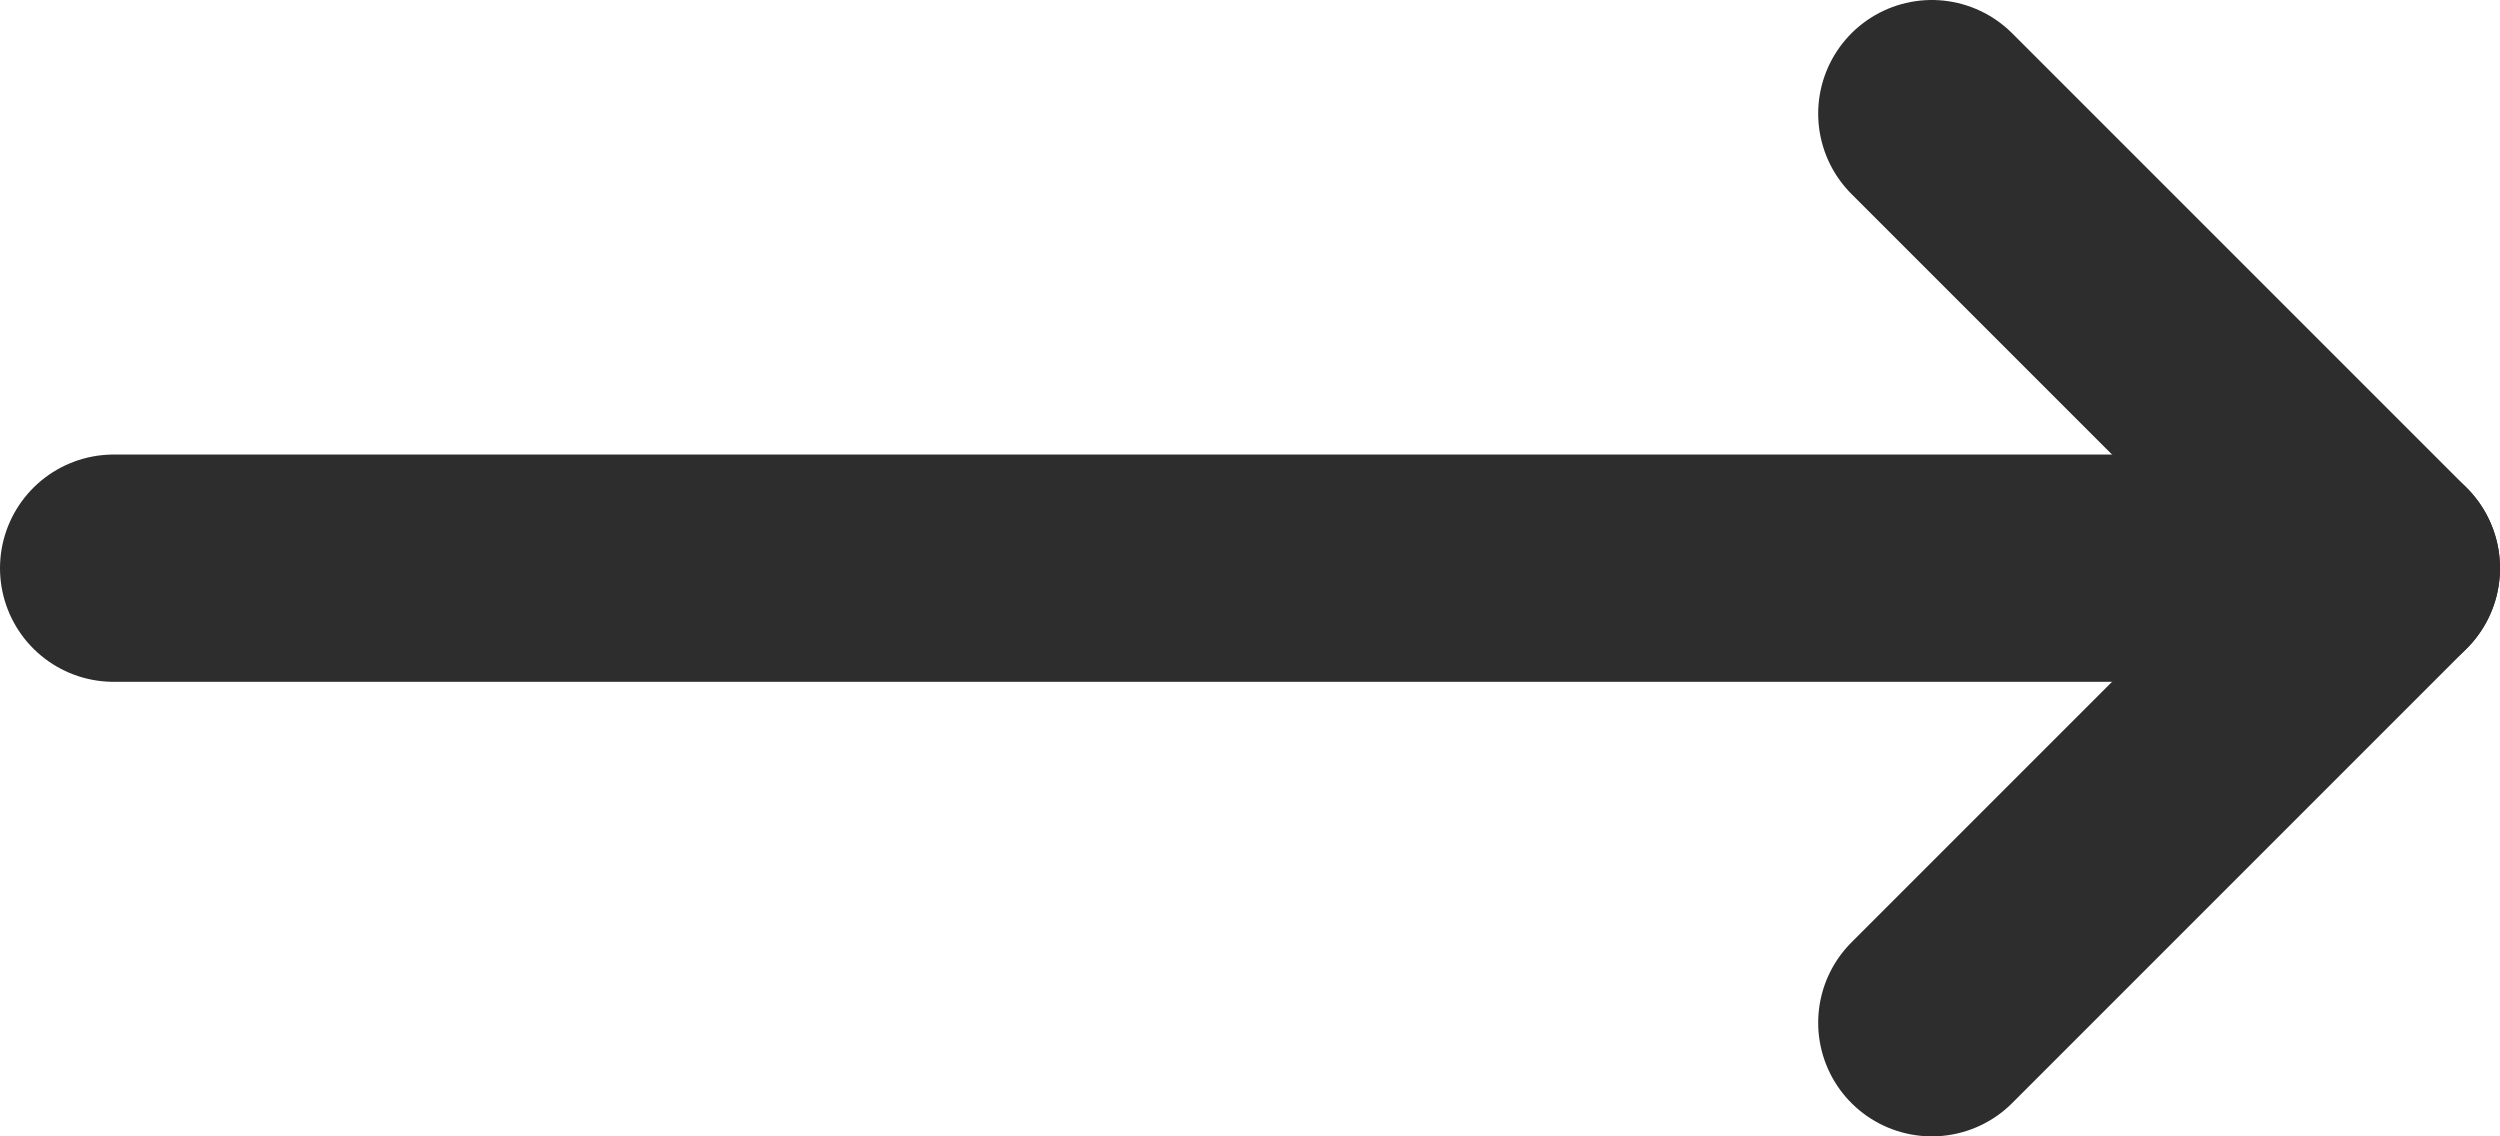 <svg width="22" height="10" viewBox="0 0 22 10" fill="none" xmlns="http://www.w3.org/2000/svg">
<path d="M17 1L21 5L17 9" stroke="#2D2D2D" stroke-width="2" stroke-linecap="round" stroke-linejoin="round"/>
<path d="M1 5H21" stroke="#2D2D2D" stroke-width="2" stroke-linecap="round" stroke-linejoin="round"/>
</svg>
